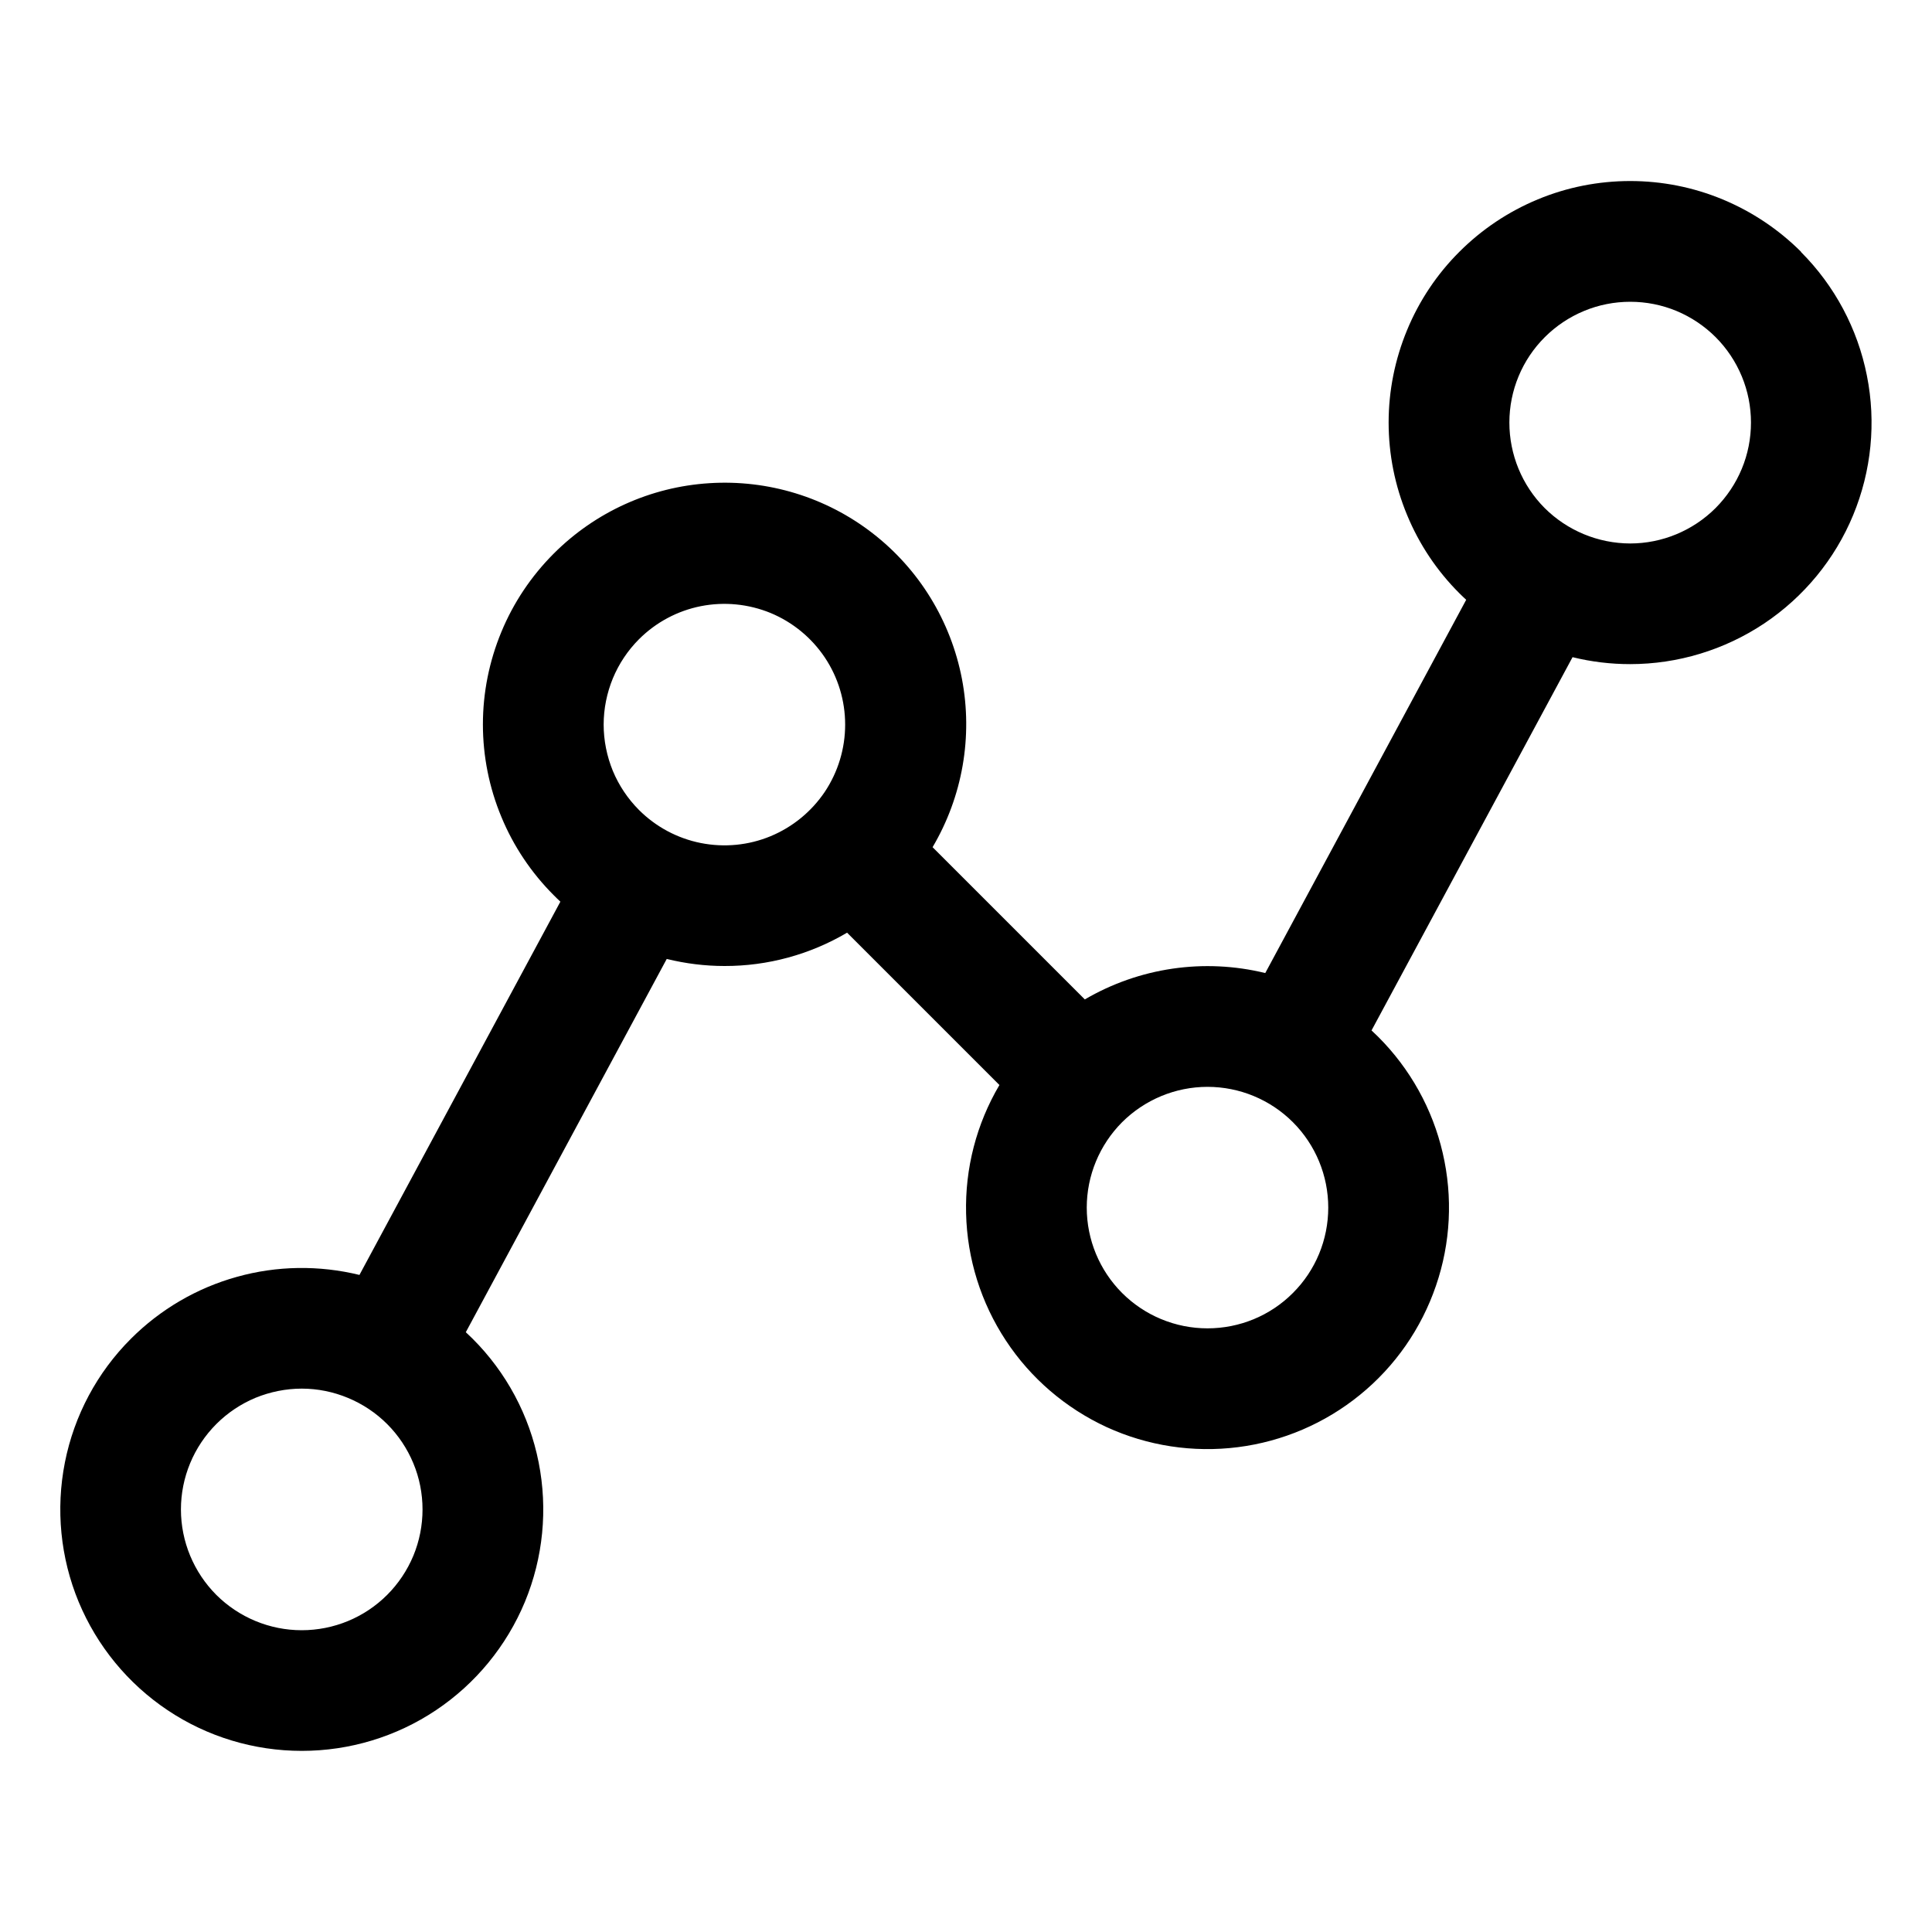 <svg width="20" height="20" viewBox="0 0 20 20" fill="none" xmlns="http://www.w3.org/2000/svg">
<path d="M18.644 2.606C18.411 2.374 18.136 2.19 17.832 2.064C17.529 1.938 17.204 1.874 16.876 1.874C16.547 1.874 16.222 1.938 15.919 2.064C15.615 2.19 15.34 2.374 15.108 2.606C14.875 2.838 14.691 3.114 14.566 3.417C14.44 3.721 14.375 4.046 14.375 4.374C14.375 4.703 14.44 5.028 14.566 5.331C14.691 5.634 14.875 5.91 15.108 6.142C15.13 6.165 15.155 6.187 15.178 6.209L13.098 10.073C12.463 9.918 11.794 10.016 11.23 10.346L9.654 8.77C9.964 8.245 10.072 7.626 9.958 7.028C9.843 6.429 9.515 5.893 9.033 5.52C8.552 5.147 7.95 4.963 7.343 5.002C6.735 5.04 6.162 5.3 5.732 5.731C5.5 5.963 5.315 6.239 5.19 6.542C5.064 6.846 4.999 7.171 4.999 7.499C4.999 7.828 5.064 8.153 5.19 8.456C5.315 8.759 5.5 9.035 5.732 9.267C5.754 9.29 5.778 9.312 5.801 9.334L3.721 13.198C3.303 13.096 2.866 13.102 2.452 13.218C2.038 13.333 1.66 13.554 1.356 13.858C1.006 14.207 0.768 14.653 0.672 15.138C0.576 15.623 0.625 16.125 0.814 16.582C1.004 17.039 1.324 17.429 1.735 17.704C2.146 17.979 2.63 18.125 3.124 18.125C3.618 18.125 4.102 17.979 4.513 17.704C4.924 17.429 5.244 17.039 5.434 16.582C5.623 16.125 5.672 15.623 5.576 15.138C5.48 14.653 5.242 14.207 4.892 13.858C4.869 13.835 4.845 13.813 4.822 13.791L6.902 9.927C7.098 9.975 7.298 10 7.5 10C7.946 10.001 8.384 9.882 8.769 9.655L10.346 11.232C10.108 11.635 9.989 12.096 10.001 12.563C10.012 13.031 10.155 13.486 10.412 13.876C10.669 14.267 11.031 14.577 11.455 14.773C11.88 14.968 12.351 15.04 12.815 14.981C13.279 14.922 13.717 14.734 14.079 14.439C14.442 14.144 14.714 13.752 14.865 13.31C15.017 12.868 15.041 12.392 14.935 11.936C14.83 11.481 14.598 11.064 14.268 10.734C14.245 10.711 14.222 10.689 14.198 10.667L16.279 6.803C16.474 6.851 16.674 6.875 16.875 6.875C17.369 6.875 17.852 6.728 18.263 6.454C18.674 6.179 18.995 5.789 19.184 5.332C19.373 4.875 19.423 4.373 19.326 3.888C19.23 3.403 18.992 2.957 18.643 2.608L18.644 2.606ZM4.008 16.51C3.773 16.745 3.455 16.876 3.123 16.876C2.792 16.876 2.474 16.744 2.239 16.51C2.005 16.275 1.873 15.957 1.873 15.626C1.873 15.294 2.005 14.976 2.24 14.741C2.356 14.625 2.494 14.533 2.645 14.47C2.797 14.408 2.96 14.375 3.124 14.375C3.288 14.375 3.451 14.408 3.602 14.471C3.754 14.534 3.892 14.626 4.008 14.742C4.124 14.858 4.216 14.996 4.279 15.148C4.342 15.299 4.374 15.462 4.374 15.626C4.374 15.79 4.342 15.953 4.279 16.105C4.216 16.256 4.124 16.394 4.008 16.51ZM6.615 8.385C6.499 8.269 6.407 8.131 6.344 7.98C6.282 7.828 6.249 7.665 6.249 7.501C6.249 7.337 6.282 7.174 6.344 7.023C6.407 6.871 6.499 6.733 6.615 6.617C6.79 6.442 7.013 6.323 7.255 6.275C7.498 6.227 7.749 6.252 7.978 6.346C8.206 6.441 8.401 6.601 8.539 6.807C8.676 7.012 8.749 7.254 8.749 7.501C8.749 7.748 8.676 7.99 8.539 8.196C8.401 8.401 8.206 8.561 7.978 8.656C7.749 8.751 7.498 8.775 7.255 8.727C7.013 8.679 6.79 8.56 6.615 8.385ZM13.384 13.385C13.15 13.62 12.832 13.751 12.5 13.751C12.169 13.751 11.851 13.62 11.616 13.385C11.382 13.151 11.25 12.833 11.25 12.501C11.25 12.17 11.382 11.852 11.616 11.617C11.851 11.383 12.169 11.251 12.5 11.251C12.832 11.251 13.15 11.383 13.384 11.617C13.619 11.852 13.75 12.17 13.75 12.501C13.75 12.833 13.619 13.151 13.384 13.385ZM17.759 5.26C17.524 5.494 17.206 5.626 16.875 5.626C16.543 5.625 16.225 5.493 15.99 5.259C15.756 5.024 15.625 4.706 15.625 4.374C15.625 4.042 15.757 3.724 15.992 3.49C16.108 3.374 16.246 3.282 16.398 3.219C16.549 3.156 16.712 3.124 16.876 3.124C17.041 3.124 17.203 3.156 17.355 3.219C17.506 3.282 17.644 3.374 17.76 3.49C17.876 3.606 17.968 3.744 18.031 3.896C18.094 4.048 18.126 4.21 18.126 4.374C18.126 4.539 18.094 4.701 18.031 4.853C17.968 5.005 17.876 5.142 17.76 5.259L17.759 5.26Z" fill="currentColor"/>
</svg>